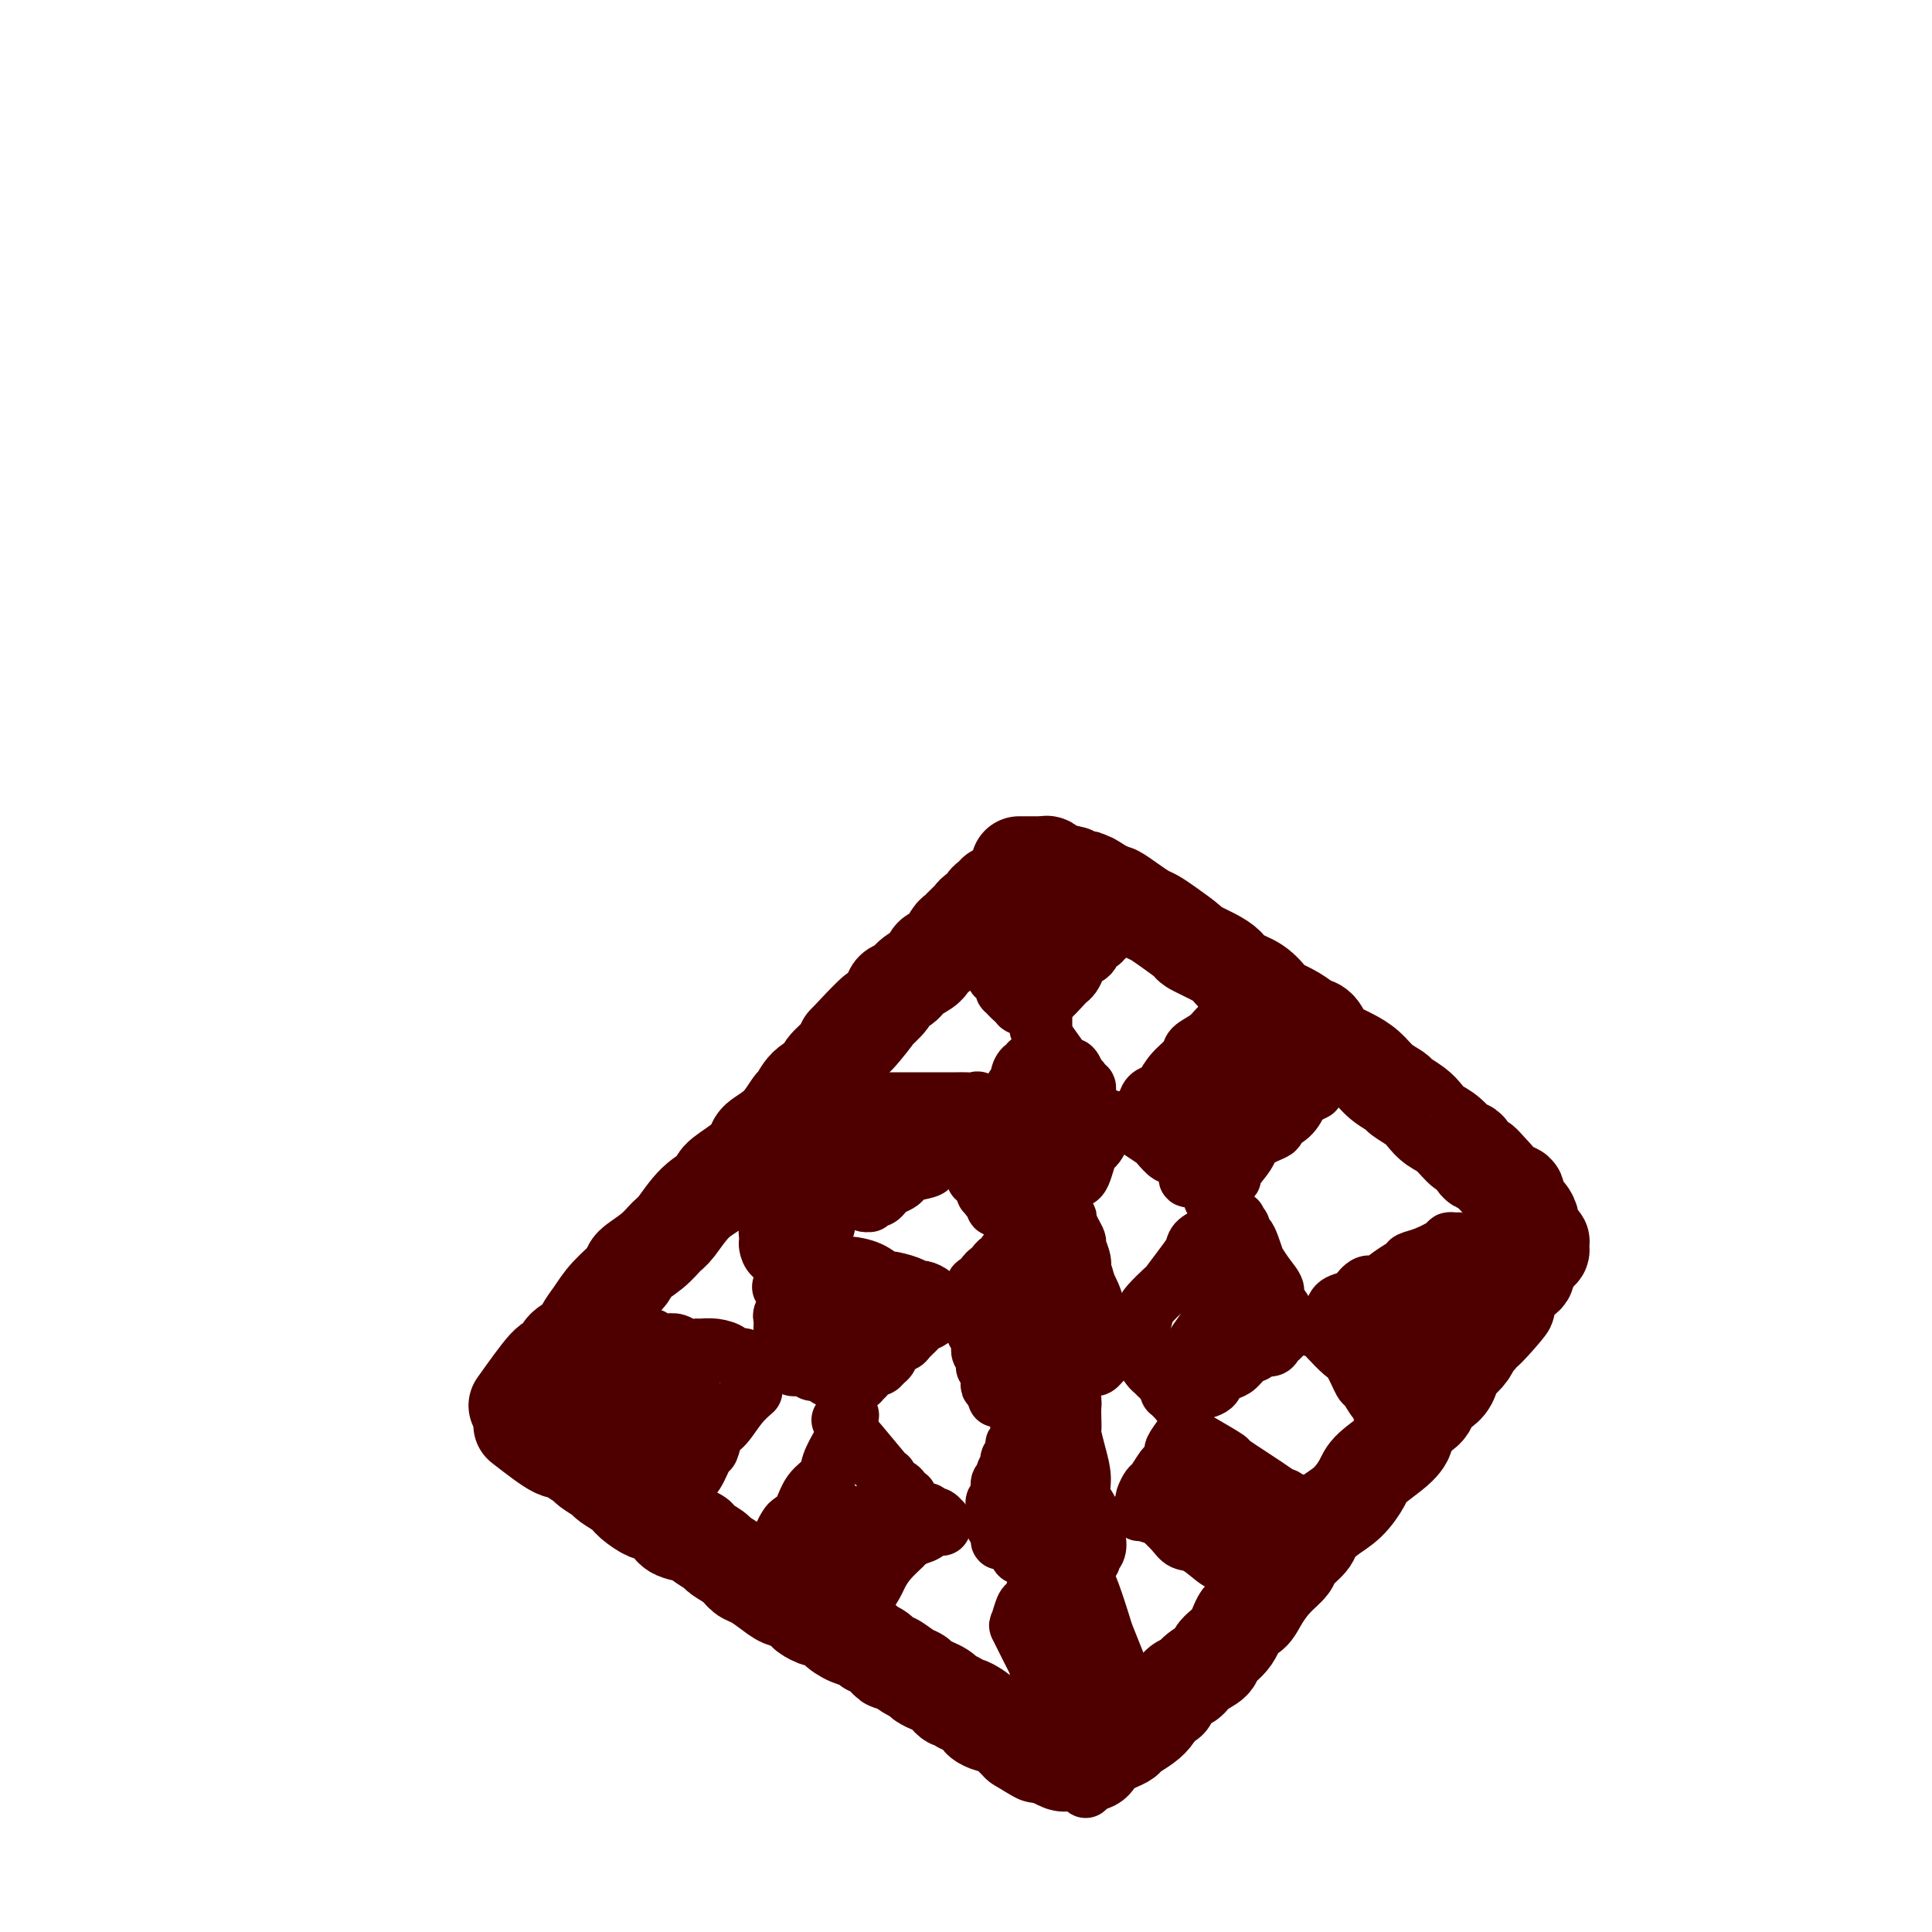 <svg viewBox='0 0 400 400' version='1.1' xmlns='http://www.w3.org/2000/svg' xmlns:xlink='http://www.w3.org/1999/xlink'><g fill='none' stroke='#4E0000' stroke-width='20' stroke-linecap='round' stroke-linejoin='round'><path d='M107,291c2.338,-3.286 4.676,-6.571 6,-8c1.324,-1.429 1.635,-1.001 2,-1c0.365,0.001 0.783,-0.425 1,-1c0.217,-0.575 0.234,-1.300 1,-2c0.766,-0.700 2.283,-1.374 3,-2c0.717,-0.626 0.634,-1.202 1,-2c0.366,-0.798 1.182,-1.816 2,-3c0.818,-1.184 1.637,-2.534 3,-4c1.363,-1.466 3.270,-3.047 4,-4c0.730,-0.953 0.284,-1.277 1,-2c0.716,-0.723 2.595,-1.846 4,-3c1.405,-1.154 2.335,-2.339 3,-3c0.665,-0.661 1.066,-0.799 2,-2c0.934,-1.201 2.401,-3.466 4,-5c1.599,-1.534 3.329,-2.336 4,-3c0.671,-0.664 0.283,-1.190 1,-2c0.717,-0.810 2.539,-1.902 4,-3c1.461,-1.098 2.562,-2.201 3,-3c0.438,-0.799 0.213,-1.296 1,-2c0.787,-0.704 2.586,-1.617 4,-3c1.414,-1.383 2.443,-3.237 3,-4c0.557,-0.763 0.643,-0.435 1,-1c0.357,-0.565 0.985,-2.024 2,-3c1.015,-0.976 2.416,-1.468 3,-2c0.584,-0.532 0.349,-1.105 1,-2c0.651,-0.895 2.186,-2.113 3,-3c0.814,-0.887 0.907,-1.444 1,-2'/><path d='M175,216c11.077,-11.872 4.769,-4.052 3,-2c-1.769,2.052 1.003,-1.664 2,-3c0.997,-1.336 0.221,-0.294 0,0c-0.221,0.294 0.113,-0.162 1,-1c0.887,-0.838 2.325,-2.058 3,-3c0.675,-0.942 0.586,-1.604 1,-2c0.414,-0.396 1.332,-0.524 2,-1c0.668,-0.476 1.086,-1.301 2,-2c0.914,-0.699 2.325,-1.273 3,-2c0.675,-0.727 0.614,-1.608 1,-2c0.386,-0.392 1.221,-0.293 2,-1c0.779,-0.707 1.504,-2.218 2,-3c0.496,-0.782 0.763,-0.835 1,-1c0.237,-0.165 0.445,-0.443 1,-1c0.555,-0.557 1.458,-1.392 2,-2c0.542,-0.608 0.723,-0.990 1,-1c0.277,-0.010 0.649,0.351 1,0c0.351,-0.351 0.682,-1.414 1,-2c0.318,-0.586 0.624,-0.696 1,-1c0.376,-0.304 0.822,-0.801 1,-1c0.178,-0.199 0.089,-0.099 0,0'/><path d='M108,295c2.738,2.128 5.477,4.257 7,5c1.523,0.743 1.831,0.101 2,0c0.169,-0.101 0.200,0.339 1,1c0.800,0.661 2.368,1.542 3,2c0.632,0.458 0.328,0.492 1,1c0.672,0.508 2.321,1.489 3,2c0.679,0.511 0.389,0.552 1,1c0.611,0.448 2.121,1.303 3,2c0.879,0.697 1.125,1.237 2,2c0.875,0.763 2.379,1.749 3,2c0.621,0.251 0.360,-0.232 1,0c0.640,0.232 2.183,1.179 3,2c0.817,0.821 0.910,1.514 2,2c1.090,0.486 3.177,0.763 4,1c0.823,0.237 0.380,0.435 1,1c0.620,0.565 2.301,1.499 3,2c0.699,0.501 0.417,0.571 1,1c0.583,0.429 2.033,1.219 3,2c0.967,0.781 1.453,1.555 2,2c0.547,0.445 1.157,0.563 2,1c0.843,0.437 1.919,1.195 3,2c1.081,0.805 2.166,1.659 3,2c0.834,0.341 1.417,0.171 2,0'/><path d='M164,331c9.123,6.213 3.930,3.745 3,3c-0.930,-0.745 2.405,0.235 4,1c1.595,0.765 1.452,1.317 2,2c0.548,0.683 1.786,1.497 3,2c1.214,0.503 2.403,0.693 3,1c0.597,0.307 0.600,0.730 1,1c0.400,0.270 1.196,0.387 2,1c0.804,0.613 1.615,1.722 2,2c0.385,0.278 0.344,-0.276 1,0c0.656,0.276 2.011,1.384 3,2c0.989,0.616 1.613,0.742 2,1c0.387,0.258 0.537,0.648 1,1c0.463,0.352 1.237,0.668 2,1c0.763,0.332 1.514,0.681 2,1c0.486,0.319 0.707,0.606 1,1c0.293,0.394 0.659,0.893 1,1c0.341,0.107 0.656,-0.179 1,0c0.344,0.179 0.717,0.821 1,1c0.283,0.179 0.474,-0.106 1,0c0.526,0.106 1.385,0.603 2,1c0.615,0.397 0.986,0.694 1,1c0.014,0.306 -0.329,0.621 0,1c0.329,0.379 1.331,0.824 2,1c0.669,0.176 1.006,0.085 1,0c-0.006,-0.085 -0.357,-0.162 0,0c0.357,0.162 1.420,0.565 2,1c0.580,0.435 0.678,0.904 1,1c0.322,0.096 0.870,-0.180 1,0c0.130,0.180 -0.157,0.818 0,1c0.157,0.182 0.759,-0.091 1,0c0.241,0.091 0.120,0.545 0,1'/><path d='M211,361c7.448,4.638 2.569,1.232 1,0c-1.569,-1.232 0.172,-0.292 1,0c0.828,0.292 0.743,-0.065 1,0c0.257,0.065 0.856,0.554 1,1c0.144,0.446 -0.167,0.851 0,1c0.167,0.149 0.813,0.043 1,0c0.187,-0.043 -0.086,-0.022 0,0c0.086,0.022 0.531,0.044 1,0c0.469,-0.044 0.962,-0.155 1,0c0.038,0.155 -0.378,0.578 0,1c0.378,0.422 1.551,0.845 2,1c0.449,0.155 0.176,0.041 0,0c-0.176,-0.041 -0.253,-0.011 0,0c0.253,0.011 0.837,0.003 1,0c0.163,-0.003 -0.096,-0.001 0,0c0.096,0.001 0.548,0.000 1,0c0.452,-0.000 0.904,-0.000 1,0c0.096,0.000 -0.164,0.001 0,0c0.164,-0.001 0.751,-0.003 1,0c0.249,0.003 0.161,0.012 0,0c-0.161,-0.012 -0.395,-0.045 0,0c0.395,0.045 1.418,0.167 2,0c0.582,-0.167 0.724,-0.622 1,-1c0.276,-0.378 0.688,-0.678 1,-1c0.312,-0.322 0.524,-0.667 1,-1c0.476,-0.333 1.216,-0.656 2,-1c0.784,-0.344 1.611,-0.711 2,-1c0.389,-0.289 0.342,-0.500 1,-1c0.658,-0.500 2.023,-1.288 3,-2c0.977,-0.712 1.565,-1.346 2,-2c0.435,-0.654 0.718,-1.327 1,-2'/><path d='M240,353c2.525,-1.910 1.836,-0.686 2,-1c0.164,-0.314 1.180,-2.167 2,-3c0.820,-0.833 1.445,-0.647 2,-1c0.555,-0.353 1.041,-1.244 2,-2c0.959,-0.756 2.393,-1.377 3,-2c0.607,-0.623 0.389,-1.247 1,-2c0.611,-0.753 2.053,-1.636 3,-3c0.947,-1.364 1.400,-3.209 2,-4c0.600,-0.791 1.349,-0.528 2,-1c0.651,-0.472 1.205,-1.677 2,-3c0.795,-1.323 1.833,-2.762 3,-4c1.167,-1.238 2.464,-2.274 3,-3c0.536,-0.726 0.310,-1.141 1,-2c0.690,-0.859 2.297,-2.162 3,-3c0.703,-0.838 0.503,-1.209 1,-2c0.497,-0.791 1.691,-2.000 3,-3c1.309,-1.000 2.734,-1.791 4,-3c1.266,-1.209 2.374,-2.837 3,-4c0.626,-1.163 0.771,-1.863 2,-3c1.229,-1.137 3.543,-2.713 5,-4c1.457,-1.287 2.056,-2.284 2,-3c-0.056,-0.716 -0.769,-1.149 0,-2c0.769,-0.851 3.018,-2.120 4,-3c0.982,-0.880 0.696,-1.373 1,-2c0.304,-0.627 1.199,-1.389 2,-2c0.801,-0.611 1.510,-1.070 2,-2c0.490,-0.930 0.761,-2.329 1,-3c0.239,-0.671 0.445,-0.613 1,-1c0.555,-0.387 1.457,-1.220 2,-2c0.543,-0.780 0.727,-1.509 1,-2c0.273,-0.491 0.637,-0.746 1,-1'/><path d='M306,277c10.672,-12.098 4.352,-4.342 2,-2c-2.352,2.342 -0.736,-0.730 0,-2c0.736,-1.270 0.592,-0.738 1,-1c0.408,-0.262 1.367,-1.318 2,-2c0.633,-0.682 0.938,-0.991 1,-1c0.062,-0.009 -0.119,0.283 0,0c0.119,-0.283 0.539,-1.140 1,-2c0.461,-0.860 0.964,-1.722 1,-2c0.036,-0.278 -0.397,0.027 0,0c0.397,-0.027 1.622,-0.386 2,-1c0.378,-0.614 -0.091,-1.484 0,-2c0.091,-0.516 0.743,-0.678 1,-1c0.257,-0.322 0.121,-0.804 0,-1c-0.121,-0.196 -0.225,-0.104 0,0c0.225,0.104 0.778,0.221 1,0c0.222,-0.221 0.112,-0.781 0,-1c-0.112,-0.219 -0.225,-0.096 0,0c0.225,0.096 0.788,0.165 1,0c0.212,-0.165 0.072,-0.564 0,-1c-0.072,-0.436 -0.076,-0.908 0,-1c0.076,-0.092 0.231,0.198 0,0c-0.231,-0.198 -0.848,-0.882 -1,-1c-0.152,-0.118 0.162,0.331 0,0c-0.162,-0.331 -0.798,-1.441 -1,-2c-0.202,-0.559 0.032,-0.568 0,-1c-0.032,-0.432 -0.331,-1.289 -1,-2c-0.669,-0.711 -1.710,-1.276 -2,-2c-0.290,-0.724 0.170,-1.606 0,-2c-0.170,-0.394 -0.969,-0.298 -2,-1c-1.031,-0.702 -2.295,-2.200 -3,-3c-0.705,-0.800 -0.853,-0.900 -1,-1'/><path d='M308,242c-2.039,-2.663 -1.638,-0.821 -2,-1c-0.362,-0.179 -1.487,-2.380 -2,-3c-0.513,-0.620 -0.415,0.340 -1,0c-0.585,-0.340 -1.852,-1.979 -3,-3c-1.148,-1.021 -2.176,-1.425 -3,-2c-0.824,-0.575 -1.445,-1.322 -2,-2c-0.555,-0.678 -1.043,-1.287 -2,-2c-0.957,-0.713 -2.382,-1.529 -3,-2c-0.618,-0.471 -0.430,-0.598 -1,-1c-0.570,-0.402 -1.900,-1.079 -3,-2c-1.100,-0.921 -1.971,-2.086 -3,-3c-1.029,-0.914 -2.215,-1.578 -3,-2c-0.785,-0.422 -1.170,-0.602 -2,-1c-0.830,-0.398 -2.104,-1.014 -3,-2c-0.896,-0.986 -1.415,-2.342 -2,-3c-0.585,-0.658 -1.236,-0.617 -2,-1c-0.764,-0.383 -1.640,-1.191 -3,-2c-1.360,-0.809 -3.203,-1.620 -4,-2c-0.797,-0.380 -0.546,-0.328 -1,-1c-0.454,-0.672 -1.611,-2.068 -3,-3c-1.389,-0.932 -3.010,-1.400 -4,-2c-0.990,-0.600 -1.350,-1.333 -2,-2c-0.650,-0.667 -1.592,-1.268 -3,-2c-1.408,-0.732 -3.283,-1.596 -4,-2c-0.717,-0.404 -0.278,-0.348 -1,-1c-0.722,-0.652 -2.607,-2.010 -4,-3c-1.393,-0.990 -2.296,-1.611 -3,-2c-0.704,-0.389 -1.209,-0.548 -2,-1c-0.791,-0.452 -1.867,-1.199 -3,-2c-1.133,-0.801 -2.324,-1.658 -3,-2c-0.676,-0.342 -0.838,-0.171 -1,0'/><path d='M230,185c-6.998,-4.515 -2.992,-1.802 -2,-1c0.992,0.802 -1.030,-0.307 -2,-1c-0.970,-0.693 -0.889,-0.969 -1,-1c-0.111,-0.031 -0.416,0.184 -1,0c-0.584,-0.184 -1.448,-0.766 -2,-1c-0.552,-0.234 -0.792,-0.119 -1,0c-0.208,0.119 -0.384,0.242 -1,0c-0.616,-0.242 -1.671,-0.849 -2,-1c-0.329,-0.151 0.069,0.156 0,0c-0.069,-0.156 -0.606,-0.774 -1,-1c-0.394,-0.226 -0.644,-0.061 -1,0c-0.356,0.061 -0.817,0.016 -1,0c-0.183,-0.016 -0.087,-0.004 0,0c0.087,0.004 0.164,0.001 0,0c-0.164,-0.001 -0.569,-0.000 -1,0c-0.431,0.000 -0.886,0.000 -1,0c-0.114,-0.000 0.114,-0.000 0,0c-0.114,0.000 -0.569,0.000 -1,0c-0.431,-0.000 -0.837,-0.000 -1,0c-0.163,0.000 -0.081,0.000 0,0'/></g>
<g fill='none' stroke='#4E0000' stroke-width='12' stroke-linecap='round' stroke-linejoin='round'><path d='M215,186c0.423,4.044 0.845,8.088 1,10c0.155,1.912 0.041,1.693 0,2c-0.041,0.307 -0.011,1.139 0,2c0.011,0.861 0.003,1.750 0,3c-0.003,1.250 -0.001,2.861 0,5c0.001,2.139 0.000,4.805 0,7c-0.000,2.195 -0.000,3.917 0,5c0.000,1.083 0.000,1.527 0,3c-0.000,1.473 -0.000,3.976 0,6c0.000,2.024 0.001,3.570 0,5c-0.001,1.430 -0.004,2.744 0,4c0.004,1.256 0.015,2.455 0,4c-0.015,1.545 -0.057,3.438 0,5c0.057,1.562 0.212,2.793 0,4c-0.212,1.207 -0.790,2.389 -1,4c-0.210,1.611 -0.053,3.652 0,5c0.053,1.348 0.000,2.004 0,3c-0.000,0.996 0.053,2.333 0,4c-0.053,1.667 -0.210,3.665 0,5c0.210,1.335 0.788,2.007 1,3c0.212,0.993 0.057,2.306 0,4c-0.057,1.694 -0.016,3.770 0,5c0.016,1.230 0.008,1.615 0,2'/><path d='M216,286c0.398,16.315 0.891,7.103 1,5c0.109,-2.103 -0.168,2.902 0,5c0.168,2.098 0.781,1.291 1,2c0.219,0.709 0.045,2.936 0,5c-0.045,2.064 0.040,3.964 0,5c-0.040,1.036 -0.203,1.208 0,2c0.203,0.792 0.772,2.204 1,4c0.228,1.796 0.113,3.975 0,5c-0.113,1.025 -0.226,0.895 0,2c0.226,1.105 0.792,3.444 1,5c0.208,1.556 0.060,2.328 0,3c-0.060,0.672 -0.031,1.244 0,2c0.031,0.756 0.064,1.696 0,3c-0.064,1.304 -0.224,2.971 0,4c0.224,1.029 0.830,1.420 1,2c0.170,0.580 -0.098,1.348 0,2c0.098,0.652 0.562,1.187 1,2c0.438,0.813 0.848,1.905 1,3c0.152,1.095 0.044,2.194 0,3c-0.044,0.806 -0.026,1.319 0,2c0.026,0.681 0.060,1.530 0,2c-0.060,0.470 -0.212,0.561 0,1c0.212,0.439 0.789,1.227 1,2c0.211,0.773 0.057,1.530 0,2c-0.057,0.470 -0.015,0.651 0,1c0.015,0.349 0.004,0.864 0,1c-0.004,0.136 -0.001,-0.108 0,0c0.001,0.108 0.000,0.568 0,1c-0.000,0.432 -0.000,0.838 0,1c0.000,0.162 0.000,0.081 0,0'/><path d='M224,363c1.333,12.833 0.667,6.417 0,0'/><path d='M219,185c-2.830,2.157 -5.660,4.315 -7,5c-1.340,0.685 -1.190,-0.101 -1,0c0.190,0.101 0.420,1.089 0,2c-0.420,0.911 -1.490,1.746 -2,2c-0.510,0.254 -0.461,-0.071 -1,0c-0.539,0.071 -1.665,0.540 -2,1c-0.335,0.460 0.120,0.912 0,1c-0.120,0.088 -0.817,-0.186 -1,0c-0.183,0.186 0.146,0.833 0,1c-0.146,0.167 -0.769,-0.145 -1,0c-0.231,0.145 -0.072,0.745 0,1c0.072,0.255 0.057,0.163 0,0c-0.057,-0.163 -0.156,-0.396 0,0c0.156,0.396 0.568,1.421 1,2c0.432,0.579 0.885,0.714 1,1c0.115,0.286 -0.106,0.725 0,1c0.106,0.275 0.540,0.385 1,1c0.460,0.615 0.946,1.734 1,2c0.054,0.266 -0.326,-0.320 0,0c0.326,0.320 1.357,1.548 2,2c0.643,0.452 0.898,0.129 1,0c0.102,-0.129 0.051,-0.065 0,0'/><path d='M211,207c0.958,1.773 -0.146,1.207 0,1c0.146,-0.207 1.541,-0.054 2,0c0.459,0.054 -0.017,0.010 0,0c0.017,-0.010 0.527,0.014 1,0c0.473,-0.014 0.908,-0.067 1,0c0.092,0.067 -0.158,0.253 0,0c0.158,-0.253 0.725,-0.946 1,-1c0.275,-0.054 0.259,0.530 1,0c0.741,-0.530 2.240,-2.174 3,-3c0.760,-0.826 0.781,-0.833 1,-1c0.219,-0.167 0.637,-0.493 1,-1c0.363,-0.507 0.671,-1.196 1,-2c0.329,-0.804 0.679,-1.722 1,-2c0.321,-0.278 0.611,0.084 1,0c0.389,-0.084 0.875,-0.615 1,-1c0.125,-0.385 -0.111,-0.625 0,-1c0.111,-0.375 0.569,-0.884 1,-1c0.431,-0.116 0.833,0.161 1,0c0.167,-0.161 0.097,-0.761 0,-1c-0.097,-0.239 -0.222,-0.115 0,0c0.222,0.115 0.791,0.223 1,0c0.209,-0.223 0.060,-0.778 0,-1c-0.060,-0.222 -0.030,-0.111 0,0'/><path d='M215,213c2.138,2.993 4.276,5.987 5,7c0.724,1.013 0.035,0.046 0,0c-0.035,-0.046 0.583,0.827 1,1c0.417,0.173 0.634,-0.356 1,0c0.366,0.356 0.883,1.598 1,2c0.117,0.402 -0.166,-0.036 0,0c0.166,0.036 0.780,0.544 1,1c0.220,0.456 0.044,0.858 0,1c-0.044,0.142 0.042,0.023 0,0c-0.042,-0.023 -0.211,0.049 0,0c0.211,-0.049 0.804,-0.220 1,0c0.196,0.220 -0.003,0.833 0,1c0.003,0.167 0.208,-0.110 0,0c-0.208,0.110 -0.829,0.607 -1,1c-0.171,0.393 0.108,0.683 0,1c-0.108,0.317 -0.602,0.662 -1,1c-0.398,0.338 -0.699,0.669 -1,1'/><path d='M222,230c-0.946,1.176 -1.811,1.615 -2,2c-0.189,0.385 0.299,0.715 0,1c-0.299,0.285 -1.386,0.524 -2,1c-0.614,0.476 -0.756,1.189 -1,2c-0.244,0.811 -0.591,1.719 -1,2c-0.409,0.281 -0.879,-0.064 -1,0c-0.121,0.064 0.109,0.539 0,1c-0.109,0.461 -0.555,0.908 -1,1c-0.445,0.092 -0.889,-0.172 -1,0c-0.111,0.172 0.110,0.778 0,1c-0.110,0.222 -0.551,0.059 -1,0c-0.449,-0.059 -0.908,-0.016 -1,0c-0.092,0.016 0.181,0.004 0,0c-0.181,-0.004 -0.817,-0.001 -1,0c-0.183,0.001 0.087,0.000 0,0c-0.087,-0.000 -0.531,0.000 -1,0c-0.469,-0.000 -0.962,-0.000 -1,0c-0.038,0.000 0.378,0.001 0,0c-0.378,-0.001 -1.551,-0.004 -2,0c-0.449,0.004 -0.176,0.016 0,0c0.176,-0.016 0.254,-0.060 0,0c-0.254,0.060 -0.841,0.222 -1,0c-0.159,-0.222 0.111,-0.829 0,-1c-0.111,-0.171 -0.603,0.094 -1,0c-0.397,-0.094 -0.698,-0.547 -1,-1'/><path d='M203,239c-1.718,-0.150 -0.514,-0.024 0,0c0.514,0.024 0.338,-0.053 0,0c-0.338,0.053 -0.838,0.236 -1,0c-0.162,-0.236 0.016,-0.891 0,-1c-0.016,-0.109 -0.224,0.328 0,0c0.224,-0.328 0.882,-1.422 1,-2c0.118,-0.578 -0.303,-0.640 0,-1c0.303,-0.360 1.329,-1.017 2,-2c0.671,-0.983 0.988,-2.292 1,-3c0.012,-0.708 -0.280,-0.815 0,-1c0.280,-0.185 1.132,-0.447 2,-1c0.868,-0.553 1.752,-1.396 2,-2c0.248,-0.604 -0.140,-0.970 0,-1c0.140,-0.030 0.808,0.275 1,0c0.192,-0.275 -0.092,-1.132 0,-2c0.092,-0.868 0.561,-1.748 1,-2c0.439,-0.252 0.849,0.125 1,0c0.151,-0.125 0.043,-0.750 0,-1c-0.043,-0.250 -0.022,-0.125 0,0'/><path d='M202,239c-0.001,1.301 -0.001,2.601 0,3c0.001,0.399 0.004,-0.104 0,0c-0.004,0.104 -0.016,0.815 0,1c0.016,0.185 0.061,-0.157 0,0c-0.061,0.157 -0.226,0.811 0,1c0.226,0.189 0.844,-0.089 1,0c0.156,0.089 -0.151,0.545 0,1c0.151,0.455 0.759,0.910 1,1c0.241,0.090 0.116,-0.186 0,0c-0.116,0.186 -0.224,0.835 0,1c0.224,0.165 0.778,-0.153 1,0c0.222,0.153 0.112,0.777 0,1c-0.112,0.223 -0.226,0.045 0,0c0.226,-0.045 0.792,0.045 1,0c0.208,-0.045 0.059,-0.223 0,0c-0.059,0.223 -0.026,0.848 0,1c0.026,0.152 0.046,-0.169 0,0c-0.046,0.169 -0.157,0.829 0,1c0.157,0.171 0.581,-0.146 1,0c0.419,0.146 0.834,0.756 1,1c0.166,0.244 0.083,0.122 0,0'/><path d='M208,251c0.863,1.795 0.021,0.284 0,0c-0.021,-0.284 0.778,0.660 1,1c0.222,0.340 -0.133,0.077 0,0c0.133,-0.077 0.754,0.032 1,0c0.246,-0.032 0.119,-0.205 0,0c-0.119,0.205 -0.228,0.787 0,1c0.228,0.213 0.793,0.057 1,0c0.207,-0.057 0.055,-0.015 0,0c-0.055,0.015 -0.012,0.004 0,0c0.012,-0.004 -0.008,-0.001 0,0c0.008,0.001 0.043,0.001 0,0c-0.043,-0.001 -0.165,-0.003 0,0c0.165,0.003 0.618,0.012 1,0c0.382,-0.012 0.693,-0.045 1,0c0.307,0.045 0.609,0.167 1,0c0.391,-0.167 0.869,-0.623 1,-1c0.131,-0.377 -0.086,-0.676 0,-1c0.086,-0.324 0.475,-0.673 1,-1c0.525,-0.327 1.187,-0.634 2,-1c0.813,-0.366 1.776,-0.793 2,-1c0.224,-0.207 -0.291,-0.194 0,-1c0.291,-0.806 1.387,-2.429 2,-3c0.613,-0.571 0.741,-0.088 1,0c0.259,0.088 0.647,-0.218 1,-1c0.353,-0.782 0.669,-2.041 1,-3c0.331,-0.959 0.677,-1.619 1,-2c0.323,-0.381 0.623,-0.484 1,-1c0.377,-0.516 0.832,-1.447 1,-2c0.168,-0.553 0.048,-0.730 0,-1c-0.048,-0.270 -0.024,-0.635 0,-1'/><path d='M228,233c1.714,-2.702 1.000,-1.458 1,-1c0.000,0.458 0.714,0.131 1,0c0.286,-0.131 0.143,-0.065 0,0'/><path d='M214,256c-1.254,0.303 -2.508,0.606 -3,1c-0.492,0.394 -0.222,0.880 0,1c0.222,0.120 0.397,-0.127 0,0c-0.397,0.127 -1.364,0.626 -2,1c-0.636,0.374 -0.940,0.621 -1,1c-0.060,0.379 0.125,0.889 0,1c-0.125,0.111 -0.559,-0.178 -1,0c-0.441,0.178 -0.888,0.822 -1,1c-0.112,0.178 0.109,-0.111 0,0c-0.109,0.111 -0.550,0.622 -1,1c-0.450,0.378 -0.909,0.623 -1,1c-0.091,0.377 0.186,0.885 0,1c-0.186,0.115 -0.834,-0.161 -1,0c-0.166,0.161 0.152,0.761 0,1c-0.152,0.239 -0.773,0.117 -1,0c-0.227,-0.117 -0.061,-0.229 0,0c0.061,0.229 0.017,0.797 0,1c-0.017,0.203 -0.008,0.039 0,0c0.008,-0.039 0.016,0.046 0,0c-0.016,-0.046 -0.057,-0.222 0,0c0.057,0.222 0.211,0.843 0,1c-0.211,0.157 -0.788,-0.150 -1,0c-0.212,0.150 -0.061,0.757 0,1c0.061,0.243 0.030,0.121 0,0'/><path d='M201,269c-2.015,1.947 -0.554,0.314 0,0c0.554,-0.314 0.201,0.689 0,1c-0.201,0.311 -0.250,-0.072 0,0c0.250,0.072 0.799,0.598 1,1c0.201,0.402 0.054,0.681 0,1c-0.054,0.319 -0.016,0.677 0,1c0.016,0.323 0.008,0.610 0,1c-0.008,0.390 -0.016,0.883 0,1c0.016,0.117 0.057,-0.141 0,0c-0.057,0.141 -0.212,0.682 0,1c0.212,0.318 0.793,0.415 1,1c0.207,0.585 0.041,1.659 0,2c-0.041,0.341 0.041,-0.049 0,0c-0.041,0.049 -0.207,0.539 0,1c0.207,0.461 0.787,0.894 1,1c0.213,0.106 0.061,-0.113 0,0c-0.061,0.113 -0.030,0.559 0,1c0.030,0.441 0.060,0.878 0,1c-0.060,0.122 -0.208,-0.072 0,0c0.208,0.072 0.774,0.411 1,1c0.226,0.589 0.113,1.430 0,2c-0.113,0.570 -0.226,0.871 0,1c0.226,0.129 0.793,0.087 1,0c0.207,-0.087 0.056,-0.220 0,0c-0.056,0.220 -0.015,0.791 0,1c0.015,0.209 0.004,0.056 0,0c-0.004,-0.056 -0.001,-0.015 0,0c0.001,0.015 0.000,0.004 0,0c-0.000,-0.004 -0.000,-0.001 0,0c0.000,0.001 0.000,0.001 0,0'/><path d='M206,288c0.727,2.940 0.044,0.789 0,0c-0.044,-0.789 0.549,-0.216 1,0c0.451,0.216 0.758,0.074 1,0c0.242,-0.074 0.417,-0.080 1,0c0.583,0.080 1.573,0.247 2,0c0.427,-0.247 0.290,-0.907 1,-1c0.710,-0.093 2.265,0.383 3,0c0.735,-0.383 0.649,-1.623 1,-2c0.351,-0.377 1.140,0.109 2,0c0.860,-0.109 1.790,-0.814 2,-1c0.210,-0.186 -0.299,0.146 0,0c0.299,-0.146 1.405,-0.771 2,-1c0.595,-0.229 0.680,-0.061 1,0c0.320,0.061 0.874,0.017 1,0c0.126,-0.017 -0.177,-0.005 0,0c0.177,0.005 0.835,0.002 1,0c0.165,-0.002 -0.162,-0.005 0,0c0.162,0.005 0.814,0.016 1,0c0.186,-0.016 -0.094,-0.060 0,0c0.094,0.060 0.561,0.223 1,0c0.439,-0.223 0.850,-0.831 1,-1c0.150,-0.169 0.040,0.101 0,0c-0.040,-0.101 -0.010,-0.574 0,-1c0.010,-0.426 -0.000,-0.806 0,-1c0.000,-0.194 0.011,-0.201 0,-1c-0.011,-0.799 -0.044,-2.388 0,-3c0.044,-0.612 0.167,-0.247 0,-1c-0.167,-0.753 -0.622,-2.626 -1,-4c-0.378,-1.374 -0.679,-2.250 -1,-3c-0.321,-0.750 -0.660,-1.375 -1,-2'/><path d='M225,266c-0.708,-3.079 -0.977,-2.778 -1,-3c-0.023,-0.222 0.200,-0.967 0,-2c-0.200,-1.033 -0.824,-2.353 -1,-3c-0.176,-0.647 0.098,-0.622 0,-1c-0.098,-0.378 -0.566,-1.158 -1,-2c-0.434,-0.842 -0.835,-1.746 -1,-2c-0.165,-0.254 -0.096,0.141 0,0c0.096,-0.141 0.218,-0.819 0,-1c-0.218,-0.181 -0.778,0.136 -1,0c-0.222,-0.136 -0.108,-0.725 0,-1c0.108,-0.275 0.209,-0.235 0,0c-0.209,0.235 -0.728,0.667 -1,1c-0.272,0.333 -0.296,0.567 -1,1c-0.704,0.433 -2.086,1.064 -3,2c-0.914,0.936 -1.359,2.176 -2,3c-0.641,0.824 -1.477,1.233 -2,2c-0.523,0.767 -0.732,1.893 -1,3c-0.268,1.107 -0.593,2.194 -1,3c-0.407,0.806 -0.894,1.329 -1,2c-0.106,0.671 0.171,1.489 0,2c-0.171,0.511 -0.789,0.714 -1,1c-0.211,0.286 -0.015,0.654 0,1c0.015,0.346 -0.152,0.670 0,1c0.152,0.330 0.622,0.666 1,1c0.378,0.334 0.664,0.668 1,1c0.336,0.332 0.721,0.663 1,1c0.279,0.337 0.453,0.679 1,1c0.547,0.321 1.466,0.622 2,1c0.534,0.378 0.682,0.832 1,1c0.318,0.168 0.805,0.048 1,0c0.195,-0.048 0.097,-0.024 0,0'/><path d='M215,279c1.467,0.933 1.133,0.267 1,0c-0.133,-0.267 -0.067,-0.133 0,0'/><path d='M214,289c-0.301,1.291 -0.603,2.582 -1,3c-0.397,0.418 -0.891,-0.038 -1,0c-0.109,0.038 0.167,0.568 0,1c-0.167,0.432 -0.776,0.765 -1,1c-0.224,0.235 -0.064,0.373 0,1c0.064,0.627 0.032,1.744 0,2c-0.032,0.256 -0.065,-0.349 0,0c0.065,0.349 0.229,1.651 0,2c-0.229,0.349 -0.850,-0.253 -1,0c-0.150,0.253 0.171,1.363 0,2c-0.171,0.637 -0.835,0.800 -1,1c-0.165,0.200 0.167,0.437 0,1c-0.167,0.563 -0.833,1.451 -1,2c-0.167,0.549 0.166,0.758 0,1c-0.166,0.242 -0.829,0.516 -1,1c-0.171,0.484 0.150,1.177 0,2c-0.150,0.823 -0.772,1.775 -1,2c-0.228,0.225 -0.061,-0.277 0,0c0.061,0.277 0.017,1.332 0,2c-0.017,0.668 -0.006,0.948 0,1c0.006,0.052 0.005,-0.123 0,0c-0.005,0.123 -0.016,0.544 0,1c0.016,0.456 0.060,0.946 0,1c-0.060,0.054 -0.224,-0.327 0,0c0.224,0.327 0.836,1.361 1,2c0.164,0.639 -0.121,0.883 0,1c0.121,0.117 0.648,0.109 1,0c0.352,-0.109 0.529,-0.317 1,0c0.471,0.317 1.235,1.158 2,2'/><path d='M211,321c0.664,1.416 -0.177,0.957 0,1c0.177,0.043 1.372,0.589 2,1c0.628,0.411 0.689,0.688 1,1c0.311,0.312 0.872,0.658 1,1c0.128,0.342 -0.176,0.680 0,1c0.176,0.320 0.831,0.622 1,1c0.169,0.378 -0.148,0.834 0,1c0.148,0.166 0.762,0.044 1,0c0.238,-0.044 0.102,-0.011 0,0c-0.102,0.011 -0.168,0.000 0,0c0.168,-0.000 0.571,0.011 1,0c0.429,-0.011 0.884,-0.044 1,0c0.116,0.044 -0.106,0.165 0,0c0.106,-0.165 0.540,-0.618 1,-1c0.460,-0.382 0.945,-0.695 1,-1c0.055,-0.305 -0.321,-0.604 0,-1c0.321,-0.396 1.339,-0.891 2,-1c0.661,-0.109 0.966,0.168 1,0c0.034,-0.168 -0.202,-0.780 0,-1c0.202,-0.220 0.842,-0.046 1,0c0.158,0.046 -0.167,-0.035 0,0c0.167,0.035 0.825,0.185 1,0c0.175,-0.185 -0.133,-0.706 0,-1c0.133,-0.294 0.707,-0.360 1,-1c0.293,-0.640 0.304,-1.853 0,-2c-0.304,-0.147 -0.921,0.772 -1,0c-0.079,-0.772 0.382,-3.234 0,-5c-0.382,-1.766 -1.608,-2.834 -2,-4c-0.392,-1.166 0.048,-2.429 0,-4c-0.048,-1.571 -0.585,-3.449 -1,-5c-0.415,-1.551 -0.707,-2.776 -1,-4'/><path d='M222,297c-0.614,-4.035 -0.150,-1.124 0,-1c0.150,0.124 -0.013,-2.540 0,-4c0.013,-1.460 0.201,-1.715 0,-2c-0.201,-0.285 -0.790,-0.599 -1,-1c-0.210,-0.401 -0.042,-0.889 0,-1c0.042,-0.111 -0.044,0.154 0,0c0.044,-0.154 0.216,-0.728 0,-1c-0.216,-0.272 -0.822,-0.241 -1,0c-0.178,0.241 0.071,0.693 0,1c-0.071,0.307 -0.463,0.467 -1,1c-0.537,0.533 -1.219,1.437 -2,3c-0.781,1.563 -1.659,3.786 -2,5c-0.341,1.214 -0.144,1.421 0,2c0.144,0.579 0.235,1.530 0,3c-0.235,1.470 -0.795,3.458 -1,4c-0.205,0.542 -0.055,-0.363 0,0c0.055,0.363 0.015,1.992 0,3c-0.015,1.008 -0.004,1.394 0,2c0.004,0.606 0.001,1.432 0,2c-0.001,0.568 -0.000,0.876 0,1c0.000,0.124 0.000,0.062 0,0'/><path d='M216,326c-0.303,0.641 -0.606,1.283 -1,2c-0.394,0.717 -0.880,1.510 -1,2c-0.120,0.490 0.124,0.678 0,1c-0.124,0.322 -0.616,0.777 -1,1c-0.384,0.223 -0.659,0.215 -1,1c-0.341,0.785 -0.747,2.364 -1,3c-0.253,0.636 -0.352,0.329 0,1c0.352,0.671 1.155,2.322 2,4c0.845,1.678 1.732,3.385 2,4c0.268,0.615 -0.082,0.139 0,1c0.082,0.861 0.595,3.058 1,4c0.405,0.942 0.701,0.630 1,1c0.299,0.370 0.602,1.421 1,2c0.398,0.579 0.892,0.687 1,1c0.108,0.313 -0.168,0.833 0,1c0.168,0.167 0.780,-0.019 1,0c0.220,0.019 0.046,0.243 0,0c-0.046,-0.243 0.035,-0.955 0,-1c-0.035,-0.045 -0.188,0.575 0,0c0.188,-0.575 0.715,-2.347 1,-5c0.285,-2.653 0.328,-6.188 0,-8c-0.328,-1.812 -1.027,-1.901 -1,-3c0.027,-1.099 0.782,-3.209 1,-5c0.218,-1.791 -0.099,-3.265 0,-4c0.099,-0.735 0.614,-0.733 1,-1c0.386,-0.267 0.642,-0.803 1,-1c0.358,-0.197 0.816,-0.056 1,0c0.184,0.056 0.092,0.028 0,0'/><path d='M224,327c0.804,0.036 1.316,1.127 2,3c0.684,1.873 1.542,4.529 2,6c0.458,1.471 0.515,1.756 1,3c0.485,1.244 1.398,3.447 2,5c0.602,1.553 0.894,2.455 1,3c0.106,0.545 0.027,0.733 0,1c-0.027,0.267 -0.004,0.611 0,1c0.004,0.389 -0.013,0.821 0,1c0.013,0.179 0.056,0.105 0,0c-0.056,-0.105 -0.211,-0.239 0,0c0.211,0.239 0.789,0.853 1,1c0.211,0.147 0.055,-0.172 0,0c-0.055,0.172 -0.011,0.835 0,1c0.011,0.165 -0.012,-0.168 0,0c0.012,0.168 0.060,0.836 0,1c-0.060,0.164 -0.226,-0.177 0,0c0.226,0.177 0.845,0.870 1,1c0.155,0.130 -0.155,-0.305 0,0c0.155,0.305 0.773,1.350 1,2c0.227,0.650 0.061,0.906 0,1c-0.061,0.094 -0.017,0.027 0,0c0.017,-0.027 0.009,-0.013 0,0'/><path d='M235,231c0.787,-0.646 1.575,-1.292 2,-2c0.425,-0.708 0.489,-1.478 1,-2c0.511,-0.522 1.469,-0.797 2,-1c0.531,-0.203 0.635,-0.333 1,-1c0.365,-0.667 0.990,-1.870 2,-3c1.010,-1.130 2.403,-2.185 3,-3c0.597,-0.815 0.397,-1.388 1,-2c0.603,-0.612 2.008,-1.263 3,-2c0.992,-0.737 1.572,-1.560 2,-2c0.428,-0.440 0.703,-0.496 1,-1c0.297,-0.504 0.615,-1.455 1,-2c0.385,-0.545 0.835,-0.682 1,-1c0.165,-0.318 0.044,-0.816 0,-1c-0.044,-0.184 -0.013,-0.052 0,0c0.013,0.052 0.006,0.026 0,0'/><path d='M236,234c1.211,0.796 2.422,1.592 3,2c0.578,0.408 0.523,0.427 1,1c0.477,0.573 1.485,1.698 2,2c0.515,0.302 0.537,-0.221 1,0c0.463,0.221 1.367,1.187 2,2c0.633,0.813 0.995,1.474 1,2c0.005,0.526 -0.349,0.915 0,1c0.349,0.085 1.400,-0.136 2,0c0.600,0.136 0.749,0.629 1,1c0.251,0.371 0.603,0.621 1,1c0.397,0.379 0.838,0.886 1,1c0.162,0.114 0.043,-0.164 0,0c-0.043,0.164 -0.011,0.770 0,1c0.011,0.230 0.001,0.082 0,0c-0.001,-0.082 0.007,-0.099 0,0c-0.007,0.099 -0.030,0.315 0,0c0.030,-0.315 0.113,-1.162 1,-2c0.887,-0.838 2.579,-1.667 3,-2c0.421,-0.333 -0.429,-0.169 0,-1c0.429,-0.831 2.139,-2.658 3,-4c0.861,-1.342 0.875,-2.198 2,-3c1.125,-0.802 3.361,-1.548 4,-2c0.639,-0.452 -0.319,-0.608 0,-1c0.319,-0.392 1.914,-1.019 3,-2c1.086,-0.981 1.662,-2.314 2,-3c0.338,-0.686 0.437,-0.723 1,-1c0.563,-0.277 1.589,-0.793 2,-1c0.411,-0.207 0.205,-0.103 0,0'/><path d='M252,217c-0.369,1.965 -0.738,3.930 -1,5c-0.262,1.070 -0.417,1.246 -1,2c-0.583,0.754 -1.595,2.088 -2,3c-0.405,0.912 -0.202,1.402 0,2c0.202,0.598 0.405,1.302 0,2c-0.405,0.698 -1.417,1.389 0,1c1.417,-0.389 5.263,-1.858 7,-3c1.737,-1.142 1.365,-1.956 2,-3c0.635,-1.044 2.276,-2.319 3,-3c0.724,-0.681 0.529,-0.767 1,-1c0.471,-0.233 1.606,-0.611 2,-1c0.394,-0.389 0.047,-0.787 0,-1c-0.047,-0.213 0.205,-0.241 0,0c-0.205,0.241 -0.867,0.751 -2,2c-1.133,1.249 -2.736,3.235 -4,5c-1.264,1.765 -2.190,3.308 -3,4c-0.810,0.692 -1.503,0.535 -2,1c-0.497,0.465 -0.797,1.554 -1,2c-0.203,0.446 -0.310,0.248 0,0c0.310,-0.248 1.036,-0.546 2,-2c0.964,-1.454 2.167,-4.064 3,-5c0.833,-0.936 1.295,-0.198 2,-1c0.705,-0.802 1.653,-3.143 2,-4c0.347,-0.857 0.093,-0.230 0,0c-0.093,0.230 -0.025,0.062 0,0c0.025,-0.062 0.007,-0.018 0,0c-0.007,0.018 -0.004,0.009 0,0'/><path d='M260,222c1.089,-1.356 -0.687,1.255 -2,3c-1.313,1.745 -2.161,2.624 -3,4c-0.839,1.376 -1.668,3.250 -2,4c-0.332,0.750 -0.166,0.375 0,0'/><path d='M233,278c0.761,-1.349 1.521,-2.698 2,-3c0.479,-0.302 0.676,0.444 1,0c0.324,-0.444 0.776,-2.079 1,-3c0.224,-0.921 0.221,-1.128 1,-2c0.779,-0.872 2.339,-2.408 3,-3c0.661,-0.592 0.422,-0.241 1,-1c0.578,-0.759 1.973,-2.628 3,-4c1.027,-1.372 1.686,-2.249 2,-3c0.314,-0.751 0.284,-1.378 1,-2c0.716,-0.622 2.178,-1.238 3,-2c0.822,-0.762 1.004,-1.668 1,-2c-0.004,-0.332 -0.193,-0.089 0,0c0.193,0.089 0.770,0.026 1,0c0.230,-0.026 0.115,-0.013 0,0'/><path d='M236,280c0.757,1.181 1.513,2.363 2,3c0.487,0.637 0.704,0.730 1,1c0.296,0.270 0.670,0.716 1,1c0.330,0.284 0.614,0.406 1,1c0.386,0.594 0.873,1.662 1,2c0.127,0.338 -0.106,-0.053 0,0c0.106,0.053 0.550,0.550 1,1c0.450,0.450 0.904,0.853 1,1c0.096,0.147 -0.168,0.037 0,0c0.168,-0.037 0.766,0.000 1,0c0.234,-0.000 0.102,-0.038 0,0c-0.102,0.038 -0.174,0.152 0,0c0.174,-0.152 0.595,-0.569 1,-1c0.405,-0.431 0.794,-0.875 1,-1c0.206,-0.125 0.229,0.070 1,0c0.771,-0.070 2.289,-0.404 3,-1c0.711,-0.596 0.614,-1.455 1,-2c0.386,-0.545 1.254,-0.777 2,-1c0.746,-0.223 1.370,-0.437 2,-1c0.630,-0.563 1.268,-1.474 2,-2c0.732,-0.526 1.559,-0.667 2,-1c0.441,-0.333 0.495,-0.859 1,-1c0.505,-0.141 1.459,0.102 2,0c0.541,-0.102 0.667,-0.549 1,-1c0.333,-0.451 0.873,-0.904 1,-1c0.127,-0.096 -0.158,0.167 0,0c0.158,-0.167 0.759,-0.762 1,-1c0.241,-0.238 0.120,-0.119 0,0'/><path d='M266,276c3.611,-2.382 1.639,-1.338 1,-1c-0.639,0.338 0.055,-0.030 0,0c-0.055,0.030 -0.857,0.459 -1,0c-0.143,-0.459 0.374,-1.806 0,-3c-0.374,-1.194 -1.641,-2.237 -2,-3c-0.359,-0.763 0.188,-1.247 0,-2c-0.188,-0.753 -1.111,-1.774 -2,-3c-0.889,-1.226 -1.745,-2.657 -2,-3c-0.255,-0.343 0.090,0.403 0,0c-0.090,-0.403 -0.616,-1.954 -1,-3c-0.384,-1.046 -0.625,-1.585 -1,-2c-0.375,-0.415 -0.884,-0.704 -1,-1c-0.116,-0.296 0.161,-0.599 0,-1c-0.161,-0.401 -0.760,-0.902 -1,-1c-0.240,-0.098 -0.120,0.205 0,0c0.120,-0.205 0.240,-0.918 0,0c-0.240,0.918 -0.841,3.467 -1,5c-0.159,1.533 0.124,2.051 0,3c-0.124,0.949 -0.654,2.328 -1,3c-0.346,0.672 -0.508,0.638 -1,2c-0.492,1.362 -1.312,4.119 -2,6c-0.688,1.881 -1.243,2.887 -2,4c-0.757,1.113 -1.717,2.335 -2,3c-0.283,0.665 0.112,0.775 0,1c-0.112,0.225 -0.732,0.566 -1,1c-0.268,0.434 -0.185,0.962 0,1c0.185,0.038 0.473,-0.413 1,-1c0.527,-0.587 1.293,-1.311 2,-2c0.707,-0.689 1.353,-1.345 2,-2'/><path d='M251,277c1.106,-1.056 1.372,-1.197 2,-2c0.628,-0.803 1.618,-2.268 2,-3c0.382,-0.732 0.155,-0.732 0,-1c-0.155,-0.268 -0.239,-0.803 0,-1c0.239,-0.197 0.800,-0.055 1,0c0.200,0.055 0.040,0.024 0,0c-0.040,-0.024 0.041,-0.042 0,0c-0.041,0.042 -0.204,0.143 0,0c0.204,-0.143 0.775,-0.529 1,0c0.225,0.529 0.102,1.974 0,3c-0.102,1.026 -0.185,1.634 0,2c0.185,0.366 0.637,0.490 1,1c0.363,0.510 0.636,1.407 1,2c0.364,0.593 0.818,0.884 1,1c0.182,0.116 0.091,0.058 0,0'/><path d='M272,275c1.162,-0.786 2.324,-1.571 3,-2c0.676,-0.429 0.867,-0.501 1,-1c0.133,-0.499 0.209,-1.424 1,-2c0.791,-0.576 2.297,-0.801 3,-1c0.703,-0.199 0.602,-0.372 1,-1c0.398,-0.628 1.296,-1.713 2,-2c0.704,-0.287 1.215,0.222 2,0c0.785,-0.222 1.843,-1.176 3,-2c1.157,-0.824 2.415,-1.517 3,-2c0.585,-0.483 0.499,-0.756 1,-1c0.501,-0.244 1.588,-0.458 3,-1c1.412,-0.542 3.149,-1.413 4,-2c0.851,-0.587 0.816,-0.889 1,-1c0.184,-0.111 0.588,-0.030 1,0c0.412,0.030 0.832,0.009 1,0c0.168,-0.009 0.084,-0.004 0,0'/><path d='M275,277c1.098,1.161 2.196,2.323 3,3c0.804,0.677 1.315,0.871 2,2c0.685,1.129 1.543,3.195 2,4c0.457,0.805 0.514,0.349 1,1c0.486,0.651 1.401,2.409 2,3c0.599,0.591 0.882,0.014 1,0c0.118,-0.014 0.072,0.536 0,1c-0.072,0.464 -0.170,0.843 0,1c0.170,0.157 0.607,0.091 1,0c0.393,-0.091 0.742,-0.207 1,0c0.258,0.207 0.425,0.738 1,0c0.575,-0.738 1.559,-2.743 2,-4c0.441,-1.257 0.341,-1.765 1,-3c0.659,-1.235 2.078,-3.195 3,-5c0.922,-1.805 1.346,-3.453 2,-4c0.654,-0.547 1.538,0.007 2,-1c0.462,-1.007 0.503,-3.575 1,-5c0.497,-1.425 1.451,-1.706 2,-2c0.549,-0.294 0.692,-0.602 1,-1c0.308,-0.398 0.781,-0.887 1,-1c0.219,-0.113 0.184,0.149 0,0c-0.184,-0.149 -0.517,-0.709 -1,-1c-0.483,-0.291 -1.117,-0.313 -2,0c-0.883,0.313 -2.015,0.963 -3,1c-0.985,0.037 -1.823,-0.537 -3,0c-1.177,0.537 -2.694,2.185 -4,3c-1.306,0.815 -2.402,0.796 -3,1c-0.598,0.204 -0.700,0.632 -1,1c-0.300,0.368 -0.800,0.677 -1,1c-0.200,0.323 -0.100,0.662 0,1'/><path d='M286,273c-1.351,1.066 -0.227,0.230 0,0c0.227,-0.230 -0.443,0.145 0,0c0.443,-0.145 1.999,-0.810 3,-1c1.001,-0.190 1.446,0.094 2,0c0.554,-0.094 1.216,-0.565 2,-1c0.784,-0.435 1.691,-0.835 2,-1c0.309,-0.165 0.021,-0.094 0,0c-0.021,0.094 0.226,0.212 0,0c-0.226,-0.212 -0.925,-0.756 -1,-1c-0.075,-0.244 0.472,-0.190 0,0c-0.472,0.190 -1.965,0.517 -3,1c-1.035,0.483 -1.613,1.123 -2,2c-0.387,0.877 -0.583,1.990 -1,3c-0.417,1.010 -1.055,1.917 -1,3c0.055,1.083 0.803,2.343 1,3c0.197,0.657 -0.157,0.711 0,1c0.157,0.289 0.827,0.812 1,1c0.173,0.188 -0.150,0.041 0,0c0.150,-0.041 0.772,0.024 1,0c0.228,-0.024 0.061,-0.136 0,-1c-0.061,-0.864 -0.016,-2.480 0,-3c0.016,-0.520 0.004,0.057 0,0c-0.004,-0.057 -0.001,-0.747 0,0c0.001,0.747 0.000,2.932 0,4c-0.000,1.068 -0.000,1.019 0,1c0.000,-0.019 0.000,-0.010 0,0'/><path d='M245,297c-0.871,1.213 -1.743,2.427 -2,3c-0.257,0.573 0.100,0.506 0,1c-0.100,0.494 -0.657,1.551 -1,2c-0.343,0.449 -0.470,0.291 -1,1c-0.530,0.709 -1.461,2.284 -2,3c-0.539,0.716 -0.684,0.574 -1,1c-0.316,0.426 -0.803,1.421 -1,2c-0.197,0.579 -0.105,0.744 0,1c0.105,0.256 0.224,0.605 0,1c-0.224,0.395 -0.791,0.837 -1,1c-0.209,0.163 -0.060,0.047 0,0c0.060,-0.047 0.030,-0.023 0,0'/><path d='M245,297c0.782,0.405 1.563,0.810 2,1c0.437,0.190 0.529,0.167 2,1c1.471,0.833 4.320,2.524 5,3c0.680,0.476 -0.810,-0.261 1,1c1.810,1.261 6.919,4.520 9,6c2.081,1.480 1.132,1.181 1,1c-0.132,-0.181 0.552,-0.244 1,0c0.448,0.244 0.659,0.797 1,1c0.341,0.203 0.812,0.058 1,0c0.188,-0.058 0.094,-0.029 0,0'/><path d='M241,311c1.516,1.184 3.032,2.369 4,3c0.968,0.631 1.389,0.709 2,1c0.611,0.291 1.410,0.795 3,2c1.590,1.205 3.969,3.109 5,4c1.031,0.891 0.715,0.767 1,1c0.285,0.233 1.171,0.822 2,1c0.829,0.178 1.602,-0.054 2,0c0.398,0.054 0.422,0.396 1,1c0.578,0.604 1.709,1.471 2,2c0.291,0.529 -0.259,0.719 0,1c0.259,0.281 1.327,0.653 1,0c-0.327,-0.653 -2.051,-2.331 -3,-3c-0.949,-0.669 -1.124,-0.329 -2,-1c-0.876,-0.671 -2.451,-2.351 -4,-4c-1.549,-1.649 -3.070,-3.265 -4,-4c-0.930,-0.735 -1.268,-0.589 -2,-1c-0.732,-0.411 -1.857,-1.379 -3,-2c-1.143,-0.621 -2.305,-0.897 -3,-1c-0.695,-0.103 -0.922,-0.035 -1,0c-0.078,0.035 -0.006,0.036 0,0c0.006,-0.036 -0.055,-0.108 0,0c0.055,0.108 0.225,0.396 1,1c0.775,0.604 2.156,1.523 3,2c0.844,0.477 1.150,0.513 2,1c0.850,0.487 2.243,1.425 3,2c0.757,0.575 0.879,0.788 1,1'/><path d='M252,318c1.557,1.309 0.951,1.082 1,1c0.049,-0.082 0.755,-0.019 1,0c0.245,0.019 0.030,-0.006 0,0c-0.030,0.006 0.126,0.042 0,0c-0.126,-0.042 -0.535,-0.161 -1,-1c-0.465,-0.839 -0.986,-2.396 -2,-4c-1.014,-1.604 -2.520,-3.253 -3,-4c-0.480,-0.747 0.066,-0.593 0,-1c-0.066,-0.407 -0.746,-1.377 -1,-2c-0.254,-0.623 -0.084,-0.899 0,-1c0.084,-0.101 0.082,-0.027 0,0c-0.082,0.027 -0.242,0.007 0,0c0.242,-0.007 0.888,-0.002 1,0c0.112,0.002 -0.309,0.001 0,0c0.309,-0.001 1.350,-0.001 2,0c0.650,0.001 0.910,0.002 1,0c0.090,-0.002 0.010,-0.008 0,0c-0.010,0.008 0.050,0.031 0,0c-0.050,-0.031 -0.211,-0.114 -1,0c-0.789,0.114 -2.205,0.426 -4,1c-1.795,0.574 -3.970,1.412 -5,2c-1.030,0.588 -0.916,0.927 -1,1c-0.084,0.073 -0.364,-0.121 -1,0c-0.636,0.121 -1.626,0.557 -2,1c-0.374,0.443 -0.131,0.892 0,1c0.131,0.108 0.151,-0.125 0,0c-0.151,0.125 -0.472,0.607 0,1c0.472,0.393 1.736,0.696 3,1'/><path d='M240,314c1.055,1.025 2.192,2.089 3,3c0.808,0.911 1.287,1.669 2,2c0.713,0.331 1.659,0.235 3,1c1.341,0.765 3.077,2.391 4,3c0.923,0.609 1.035,0.202 2,1c0.965,0.798 2.785,2.802 4,4c1.215,1.198 1.824,1.591 2,2c0.176,0.409 -0.082,0.836 0,1c0.082,0.164 0.505,0.065 1,0c0.495,-0.065 1.062,-0.097 1,0c-0.062,0.097 -0.751,0.324 -1,0c-0.249,-0.324 -0.056,-1.200 -1,-3c-0.944,-1.800 -3.026,-4.525 -4,-6c-0.974,-1.475 -0.842,-1.701 -1,-3c-0.158,-1.299 -0.608,-3.670 -1,-5c-0.392,-1.330 -0.728,-1.617 -1,-2c-0.272,-0.383 -0.482,-0.861 0,-1c0.482,-0.139 1.655,0.060 2,0c0.345,-0.060 -0.139,-0.380 0,0c0.139,0.380 0.901,1.461 2,2c1.099,0.539 2.534,0.538 3,1c0.466,0.462 -0.037,1.389 0,2c0.037,0.611 0.612,0.907 1,1c0.388,0.093 0.587,-0.016 1,0c0.413,0.016 1.038,0.159 1,0c-0.038,-0.159 -0.741,-0.620 -1,-1c-0.259,-0.380 -0.074,-0.680 0,-1c0.074,-0.320 0.037,-0.660 0,-1'/><path d='M262,314c0.094,-0.448 -0.171,-0.069 0,0c0.171,0.069 0.777,-0.174 1,0c0.223,0.174 0.064,0.764 0,1c-0.064,0.236 -0.032,0.118 0,0'/><path d='M195,270c-0.634,1.171 -1.268,2.341 -2,3c-0.732,0.659 -1.562,0.805 -2,1c-0.438,0.195 -0.484,0.437 -1,1c-0.516,0.563 -1.500,1.446 -2,2c-0.500,0.554 -0.515,0.779 -1,1c-0.485,0.221 -1.440,0.438 -2,1c-0.560,0.562 -0.723,1.470 -1,2c-0.277,0.530 -0.666,0.682 -1,1c-0.334,0.318 -0.612,0.804 -1,1c-0.388,0.196 -0.888,0.104 -1,0c-0.112,-0.104 0.162,-0.220 0,0c-0.162,0.220 -0.761,0.777 -1,1c-0.239,0.223 -0.117,0.112 0,0c0.117,-0.112 0.228,-0.226 0,0c-0.228,0.226 -0.797,0.792 -1,1c-0.203,0.208 -0.041,0.060 0,0c0.041,-0.060 -0.041,-0.030 0,0c0.041,0.030 0.203,0.061 0,0c-0.203,-0.061 -0.771,-0.212 -1,0c-0.229,0.212 -0.118,0.789 0,1c0.118,0.211 0.241,0.057 0,0c-0.241,-0.057 -0.848,-0.015 -1,0c-0.152,0.015 0.151,0.004 0,0c-0.151,-0.004 -0.758,-0.001 -1,0c-0.242,0.001 -0.121,0.001 0,0'/><path d='M176,286c-3.162,2.686 -1.567,1.400 -1,1c0.567,-0.400 0.106,0.086 0,0c-0.106,-0.086 0.144,-0.745 0,-1c-0.144,-0.255 -0.682,-0.107 -1,0c-0.318,0.107 -0.418,0.173 -1,0c-0.582,-0.173 -1.647,-0.586 -2,-1c-0.353,-0.414 0.008,-0.829 0,-1c-0.008,-0.171 -0.383,-0.099 -1,0c-0.617,0.099 -1.474,0.224 -2,0c-0.526,-0.224 -0.719,-0.796 -1,-1c-0.281,-0.204 -0.649,-0.041 -1,0c-0.351,0.041 -0.686,-0.041 -1,0c-0.314,0.041 -0.606,0.203 -1,0c-0.394,-0.203 -0.890,-0.772 -1,-1c-0.110,-0.228 0.167,-0.115 0,0c-0.167,0.115 -0.777,0.231 -1,0c-0.223,-0.231 -0.060,-0.810 0,-1c0.060,-0.190 0.016,0.009 0,0c-0.016,-0.009 -0.005,-0.225 0,-1c0.005,-0.775 0.006,-2.108 0,-3c-0.006,-0.892 -0.017,-1.342 0,-2c0.017,-0.658 0.061,-1.523 0,-2c-0.061,-0.477 -0.228,-0.565 0,-1c0.228,-0.435 0.849,-1.216 1,-2c0.151,-0.784 -0.170,-1.572 0,-2c0.170,-0.428 0.830,-0.496 1,-1c0.170,-0.504 -0.150,-1.444 0,-2c0.150,-0.556 0.771,-0.727 1,-1c0.229,-0.273 0.065,-0.650 0,-1c-0.065,-0.350 -0.033,-0.675 0,-1'/><path d='M165,262c0.690,-3.033 0.916,-0.617 1,0c0.084,0.617 0.025,-0.567 0,-1c-0.025,-0.433 -0.018,-0.116 0,0c0.018,0.116 0.046,0.031 0,0c-0.046,-0.031 -0.166,-0.009 0,0c0.166,0.009 0.620,0.006 1,0c0.380,-0.006 0.687,-0.016 1,0c0.313,0.016 0.632,0.059 1,0c0.368,-0.059 0.786,-0.218 2,0c1.214,0.218 3.226,0.814 4,1c0.774,0.186 0.312,-0.039 1,0c0.688,0.039 2.527,0.340 4,1c1.473,0.660 2.578,1.679 3,2c0.422,0.321 0.159,-0.055 1,0c0.841,0.055 2.787,0.540 4,1c1.213,0.460 1.695,0.893 2,1c0.305,0.107 0.434,-0.112 1,0c0.566,0.112 1.570,0.555 2,1c0.430,0.445 0.284,0.893 0,1c-0.284,0.107 -0.708,-0.127 -1,0c-0.292,0.127 -0.452,0.615 -1,1c-0.548,0.385 -1.482,0.668 -3,1c-1.518,0.332 -3.618,0.715 -5,1c-1.382,0.285 -2.045,0.472 -3,1c-0.955,0.528 -2.203,1.395 -4,2c-1.797,0.605 -4.142,0.947 -5,1c-0.858,0.053 -0.230,-0.182 0,0c0.230,0.182 0.062,0.780 0,1c-0.062,0.220 -0.018,0.063 0,0c0.018,-0.063 0.009,-0.031 0,0'/><path d='M171,277c-2.761,1.209 1.336,0.231 3,0c1.664,-0.231 0.894,0.283 1,0c0.106,-0.283 1.090,-1.365 2,-2c0.910,-0.635 1.748,-0.824 2,-1c0.252,-0.176 -0.082,-0.339 0,-1c0.082,-0.661 0.579,-1.819 0,-3c-0.579,-1.181 -2.234,-2.385 -3,-3c-0.766,-0.615 -0.643,-0.642 -1,-1c-0.357,-0.358 -1.196,-1.046 -2,-1c-0.804,0.046 -1.574,0.824 -2,1c-0.426,0.176 -0.507,-0.252 -1,0c-0.493,0.252 -1.397,1.185 -2,2c-0.603,0.815 -0.904,1.511 -1,2c-0.096,0.489 0.013,0.772 0,1c-0.013,0.228 -0.148,0.401 0,1c0.148,0.599 0.578,1.623 1,2c0.422,0.377 0.835,0.108 1,0c0.165,-0.108 0.083,-0.054 0,0'/><path d='M198,239c-0.505,0.333 -1.010,0.667 -2,1c-0.990,0.333 -2.463,0.667 -3,1c-0.537,0.333 -0.136,0.667 -1,1c-0.864,0.333 -2.991,0.666 -4,1c-1.009,0.334 -0.900,0.667 -1,1c-0.100,0.333 -0.408,0.664 -1,1c-0.592,0.336 -1.469,0.678 -2,1c-0.531,0.322 -0.717,0.626 -1,1c-0.283,0.374 -0.665,0.818 -1,1c-0.335,0.182 -0.625,0.101 -1,0c-0.375,-0.101 -0.837,-0.222 -1,0c-0.163,0.222 -0.029,0.787 0,1c0.029,0.213 -0.047,0.073 0,0c0.047,-0.073 0.217,-0.078 0,0c-0.217,0.078 -0.822,0.239 -1,0c-0.178,-0.239 0.070,-0.878 0,-1c-0.070,-0.122 -0.457,0.274 -1,0c-0.543,-0.274 -1.241,-1.219 -2,-2c-0.759,-0.781 -1.579,-1.399 -2,-2c-0.421,-0.601 -0.441,-1.186 -1,-2c-0.559,-0.814 -1.655,-1.858 -2,-3c-0.345,-1.142 0.062,-2.382 0,-3c-0.062,-0.618 -0.591,-0.613 -1,-1c-0.409,-0.387 -0.697,-1.166 -1,-2c-0.303,-0.834 -0.620,-1.725 -1,-2c-0.380,-0.275 -0.823,0.064 -1,0c-0.177,-0.064 -0.089,-0.532 0,-1'/><path d='M167,230c-1.312,-2.388 -1.091,-1.358 -1,-1c0.091,0.358 0.052,0.043 0,0c-0.052,-0.043 -0.118,0.185 0,0c0.118,-0.185 0.420,-0.781 1,-1c0.580,-0.219 1.439,-0.059 2,0c0.561,0.059 0.824,0.016 2,0c1.176,-0.016 3.267,-0.004 4,0c0.733,0.004 0.109,0.001 1,0c0.891,-0.001 3.296,-0.000 5,0c1.704,0.000 2.708,0.000 4,0c1.292,-0.000 2.874,-0.000 4,0c1.126,0.000 1.797,0.001 3,0c1.203,-0.001 2.938,-0.002 4,0c1.062,0.002 1.452,0.007 2,0c0.548,-0.007 1.255,-0.026 2,0c0.745,0.026 1.528,0.096 2,0c0.472,-0.096 0.633,-0.360 0,0c-0.633,0.360 -2.059,1.342 -3,2c-0.941,0.658 -1.397,0.991 -2,1c-0.603,0.009 -1.355,-0.307 -3,0c-1.645,0.307 -4.185,1.235 -6,2c-1.815,0.765 -2.907,1.366 -4,2c-1.093,0.634 -2.188,1.302 -3,2c-0.812,0.698 -1.342,1.425 -2,2c-0.658,0.575 -1.443,0.999 -2,1c-0.557,0.001 -0.887,-0.420 -1,0c-0.113,0.420 -0.010,1.679 0,2c0.010,0.321 -0.074,-0.298 0,0c0.074,0.298 0.307,1.514 1,2c0.693,0.486 1.847,0.243 3,0'/><path d='M180,244c1.233,0.845 2.316,0.959 3,1c0.684,0.041 0.969,0.011 1,0c0.031,-0.011 -0.192,-0.001 0,0c0.192,0.001 0.799,-0.006 1,0c0.201,0.006 -0.004,0.025 0,0c0.004,-0.025 0.217,-0.095 0,0c-0.217,0.095 -0.864,0.355 -2,1c-1.136,0.645 -2.761,1.674 -4,2c-1.239,0.326 -2.092,-0.052 -3,0c-0.908,0.052 -1.869,0.535 -3,1c-1.131,0.465 -2.431,0.913 -3,1c-0.569,0.087 -0.408,-0.188 -1,0c-0.592,0.188 -1.937,0.839 -3,1c-1.063,0.161 -1.843,-0.168 -2,0c-0.157,0.168 0.308,0.832 0,1c-0.308,0.168 -1.389,-0.158 -2,0c-0.611,0.158 -0.752,0.802 -1,1c-0.248,0.198 -0.603,-0.050 -1,0c-0.397,0.050 -0.837,0.398 -1,1c-0.163,0.602 -0.050,1.457 0,2c0.050,0.543 0.037,0.773 0,1c-0.037,0.227 -0.099,0.451 0,1c0.099,0.549 0.358,1.424 1,2c0.642,0.576 1.668,0.852 2,1c0.332,0.148 -0.028,0.167 0,0c0.028,-0.167 0.444,-0.520 1,-1c0.556,-0.480 1.252,-1.087 2,-2c0.748,-0.913 1.548,-2.130 2,-3c0.452,-0.870 0.558,-1.391 1,-2c0.442,-0.609 1.221,-1.304 2,-2'/><path d='M170,251c1.741,-2.084 1.093,-2.793 1,-3c-0.093,-0.207 0.367,0.088 1,0c0.633,-0.088 1.438,-0.559 2,-1c0.562,-0.441 0.883,-0.850 1,-1c0.117,-0.150 0.032,-0.039 0,0c-0.032,0.039 -0.009,0.007 0,0c0.009,-0.007 0.005,0.012 0,0c-0.005,-0.012 -0.010,-0.056 0,0c0.010,0.056 0.035,0.211 0,0c-0.035,-0.211 -0.132,-0.788 -1,-1c-0.868,-0.212 -2.509,-0.057 -3,0c-0.491,0.057 0.167,0.018 0,0c-0.167,-0.018 -1.158,-0.016 -2,0c-0.842,0.016 -1.535,0.045 -2,0c-0.465,-0.045 -0.703,-0.163 -1,0c-0.297,0.163 -0.654,0.607 -1,1c-0.346,0.393 -0.681,0.736 -1,1c-0.319,0.264 -0.621,0.450 -1,1c-0.379,0.550 -0.834,1.465 -1,2c-0.166,0.535 -0.045,0.689 0,1c0.045,0.311 0.012,0.779 0,2c-0.012,1.221 -0.003,3.197 0,4c0.003,0.803 0.001,0.435 0,1c-0.001,0.565 0.001,2.063 0,3c-0.001,0.937 -0.003,1.312 0,2c0.003,0.688 0.012,1.687 0,2c-0.012,0.313 -0.044,-0.060 0,0c0.044,0.060 0.166,0.555 0,1c-0.166,0.445 -0.619,0.842 0,0c0.619,-0.842 2.309,-2.921 4,-5'/><path d='M166,261c0.813,-0.958 0.845,-1.353 1,-2c0.155,-0.647 0.433,-1.544 1,-2c0.567,-0.456 1.422,-0.469 2,-1c0.578,-0.531 0.879,-1.580 1,-2c0.121,-0.420 0.060,-0.210 0,0'/><path d='M159,281c-0.758,0.431 -1.517,0.862 -2,1c-0.483,0.138 -0.691,-0.018 -1,0c-0.309,0.018 -0.718,0.211 -1,0c-0.282,-0.211 -0.436,-0.827 -1,-1c-0.564,-0.173 -1.537,0.097 -2,0c-0.463,-0.097 -0.417,-0.561 -1,-1c-0.583,-0.439 -1.794,-0.853 -3,-1c-1.206,-0.147 -2.407,-0.025 -3,0c-0.593,0.025 -0.577,-0.045 -1,0c-0.423,0.045 -1.284,0.204 -2,0c-0.716,-0.204 -1.287,-0.773 -2,-1c-0.713,-0.227 -1.568,-0.113 -2,0c-0.432,0.113 -0.441,0.227 -1,0c-0.559,-0.227 -1.666,-0.793 -2,-1c-0.334,-0.207 0.107,-0.056 0,0c-0.107,0.056 -0.761,0.015 -1,0c-0.239,-0.015 -0.064,-0.004 0,0c0.064,0.004 0.018,0.001 0,0c-0.018,-0.001 -0.009,-0.001 0,0'/><path d='M156,288c-0.982,0.851 -1.964,1.703 -3,3c-1.036,1.297 -2.125,3.040 -3,4c-0.875,0.960 -1.534,1.137 -2,2c-0.466,0.863 -0.738,2.413 -1,3c-0.262,0.587 -0.515,0.211 -1,1c-0.485,0.789 -1.202,2.742 -2,4c-0.798,1.258 -1.678,1.822 -2,2c-0.322,0.178 -0.086,-0.030 0,0c0.086,0.030 0.022,0.297 0,0c-0.022,-0.297 -0.002,-1.157 0,-1c0.002,0.157 -0.013,1.331 0,0c0.013,-1.331 0.056,-5.167 0,-7c-0.056,-1.833 -0.209,-1.661 0,-3c0.209,-1.339 0.780,-4.187 1,-6c0.220,-1.813 0.088,-2.590 0,-3c-0.088,-0.410 -0.130,-0.451 0,-1c0.130,-0.549 0.434,-1.605 0,-2c-0.434,-0.395 -1.607,-0.130 -2,0c-0.393,0.130 -0.007,0.123 -1,1c-0.993,0.877 -3.365,2.638 -5,4c-1.635,1.362 -2.533,2.326 -3,3c-0.467,0.674 -0.503,1.058 -1,2c-0.497,0.942 -1.455,2.442 -2,3c-0.545,0.558 -0.679,0.174 -1,0c-0.321,-0.174 -0.831,-0.139 -1,0c-0.169,0.139 0.004,0.381 0,0c-0.004,-0.381 -0.183,-1.387 0,-2c0.183,-0.613 0.730,-0.834 1,-2c0.270,-1.166 0.265,-3.275 0,-5c-0.265,-1.725 -0.790,-3.064 -1,-4c-0.210,-0.936 -0.105,-1.468 0,-2'/><path d='M127,282c-0.534,-2.487 -0.867,-1.205 -1,-1c-0.133,0.205 -0.064,-0.668 0,-1c0.064,-0.332 0.122,-0.123 0,0c-0.122,0.123 -0.425,0.162 -1,1c-0.575,0.838 -1.421,2.476 -2,4c-0.579,1.524 -0.890,2.933 -1,4c-0.110,1.067 -0.020,1.793 0,3c0.020,1.207 -0.029,2.897 0,4c0.029,1.103 0.137,1.620 0,2c-0.137,0.380 -0.518,0.622 0,1c0.518,0.378 1.934,0.890 3,1c1.066,0.110 1.781,-0.184 3,-1c1.219,-0.816 2.944,-2.156 4,-3c1.056,-0.844 1.445,-1.193 2,-2c0.555,-0.807 1.277,-2.072 2,-3c0.723,-0.928 1.449,-1.521 2,-2c0.551,-0.479 0.929,-0.846 1,-1c0.071,-0.154 -0.164,-0.096 0,0c0.164,0.096 0.728,0.230 1,0c0.272,-0.230 0.253,-0.825 0,0c-0.253,0.825 -0.740,3.070 -1,4c-0.260,0.930 -0.292,0.545 0,2c0.292,1.455 0.908,4.751 1,6c0.092,1.249 -0.340,0.451 0,0c0.340,-0.451 1.452,-0.554 2,-1c0.548,-0.446 0.532,-1.236 1,-2c0.468,-0.764 1.419,-1.504 2,-2c0.581,-0.496 0.790,-0.748 1,-1'/><path d='M146,294c1.156,-0.933 1.044,-0.267 1,0c-0.044,0.267 -0.022,0.133 0,0'/><path d='M176,293c-0.437,1.188 -0.875,2.376 -1,3c-0.125,0.624 0.062,0.683 0,1c-0.062,0.317 -0.372,0.893 -1,2c-0.628,1.107 -1.572,2.745 -2,4c-0.428,1.255 -0.338,2.128 -1,3c-0.662,0.872 -2.076,1.743 -3,3c-0.924,1.257 -1.358,2.901 -2,4c-0.642,1.099 -1.493,1.653 -2,2c-0.507,0.347 -0.672,0.488 -1,1c-0.328,0.512 -0.820,1.395 -1,2c-0.180,0.605 -0.048,0.933 0,1c0.048,0.067 0.013,-0.126 0,0c-0.013,0.126 -0.003,0.572 0,1c0.003,0.428 0.001,0.836 0,1c-0.001,0.164 -0.000,0.082 0,0'/><path d='M174,294c0.724,1.139 1.448,2.278 2,3c0.552,0.722 0.932,1.029 1,1c0.068,-0.029 -0.175,-0.392 1,1c1.175,1.392 3.768,4.540 5,6c1.232,1.460 1.103,1.231 1,1c-0.103,-0.231 -0.181,-0.464 0,0c0.181,0.464 0.622,1.625 1,2c0.378,0.375 0.692,-0.037 1,0c0.308,0.037 0.611,0.522 1,1c0.389,0.478 0.863,0.950 1,1c0.137,0.050 -0.065,-0.323 0,0c0.065,0.323 0.395,1.341 1,2c0.605,0.659 1.485,0.960 2,1c0.515,0.040 0.663,-0.181 1,0c0.337,0.181 0.861,0.766 1,1c0.139,0.234 -0.106,0.119 0,0c0.106,-0.119 0.564,-0.242 1,0c0.436,0.242 0.850,0.849 1,1c0.150,0.151 0.037,-0.156 0,0c-0.037,0.156 0.001,0.773 0,1c-0.001,0.227 -0.043,0.065 0,0c0.043,-0.065 0.169,-0.031 0,0c-0.169,0.031 -0.633,0.060 -1,0c-0.367,-0.060 -0.637,-0.208 -1,0c-0.363,0.208 -0.818,0.774 -1,1c-0.182,0.226 -0.091,0.113 0,0'/><path d='M192,317c-0.646,0.636 -1.262,0.727 -2,1c-0.738,0.273 -1.597,0.730 -2,1c-0.403,0.270 -0.348,0.355 -1,1c-0.652,0.645 -2.010,1.850 -3,3c-0.990,1.150 -1.613,2.244 -2,3c-0.387,0.756 -0.538,1.175 -1,2c-0.462,0.825 -1.234,2.056 -2,3c-0.766,0.944 -1.527,1.599 -2,2c-0.473,0.401 -0.658,0.547 -1,1c-0.342,0.453 -0.840,1.213 -1,2c-0.160,0.787 0.017,1.601 0,2c-0.017,0.399 -0.229,0.384 0,0c0.229,-0.384 0.898,-1.137 1,-2c0.102,-0.863 -0.364,-1.836 0,-4c0.364,-2.164 1.559,-5.519 2,-8c0.441,-2.481 0.129,-4.089 0,-5c-0.129,-0.911 -0.075,-1.124 0,-2c0.075,-0.876 0.172,-2.416 0,-3c-0.172,-0.584 -0.612,-0.212 -1,0c-0.388,0.212 -0.723,0.265 -1,0c-0.277,-0.265 -0.496,-0.849 -1,0c-0.504,0.849 -1.294,3.131 -2,4c-0.706,0.869 -1.327,0.323 -1,2c0.327,1.677 1.601,5.575 2,7c0.399,1.425 -0.078,0.376 0,0c0.078,-0.376 0.712,-0.080 1,-1c0.288,-0.920 0.231,-3.055 0,-5c-0.231,-1.945 -0.638,-3.698 -1,-5c-0.362,-1.302 -0.681,-2.151 -1,-3'/><path d='M173,313c-0.321,-2.334 -0.622,-1.169 -1,-1c-0.378,0.169 -0.831,-0.657 -1,-1c-0.169,-0.343 -0.054,-0.204 0,0c0.054,0.204 0.049,0.472 0,1c-0.049,0.528 -0.140,1.315 0,2c0.140,0.685 0.512,1.269 1,2c0.488,0.731 1.090,1.608 2,3c0.910,1.392 2.126,3.301 3,4c0.874,0.699 1.405,0.190 2,0c0.595,-0.190 1.253,-0.062 2,0c0.747,0.062 1.582,0.059 2,0c0.418,-0.059 0.421,-0.174 0,-1c-0.421,-0.826 -1.264,-2.364 -2,-4c-0.736,-1.636 -1.365,-3.372 -2,-4c-0.635,-0.628 -1.277,-0.150 -2,0c-0.723,0.150 -1.528,-0.029 -2,0c-0.472,0.029 -0.611,0.265 -1,0c-0.389,-0.265 -1.028,-1.033 -1,0c0.028,1.033 0.722,3.867 1,5c0.278,1.133 0.139,0.567 0,0'/></g>
</svg>